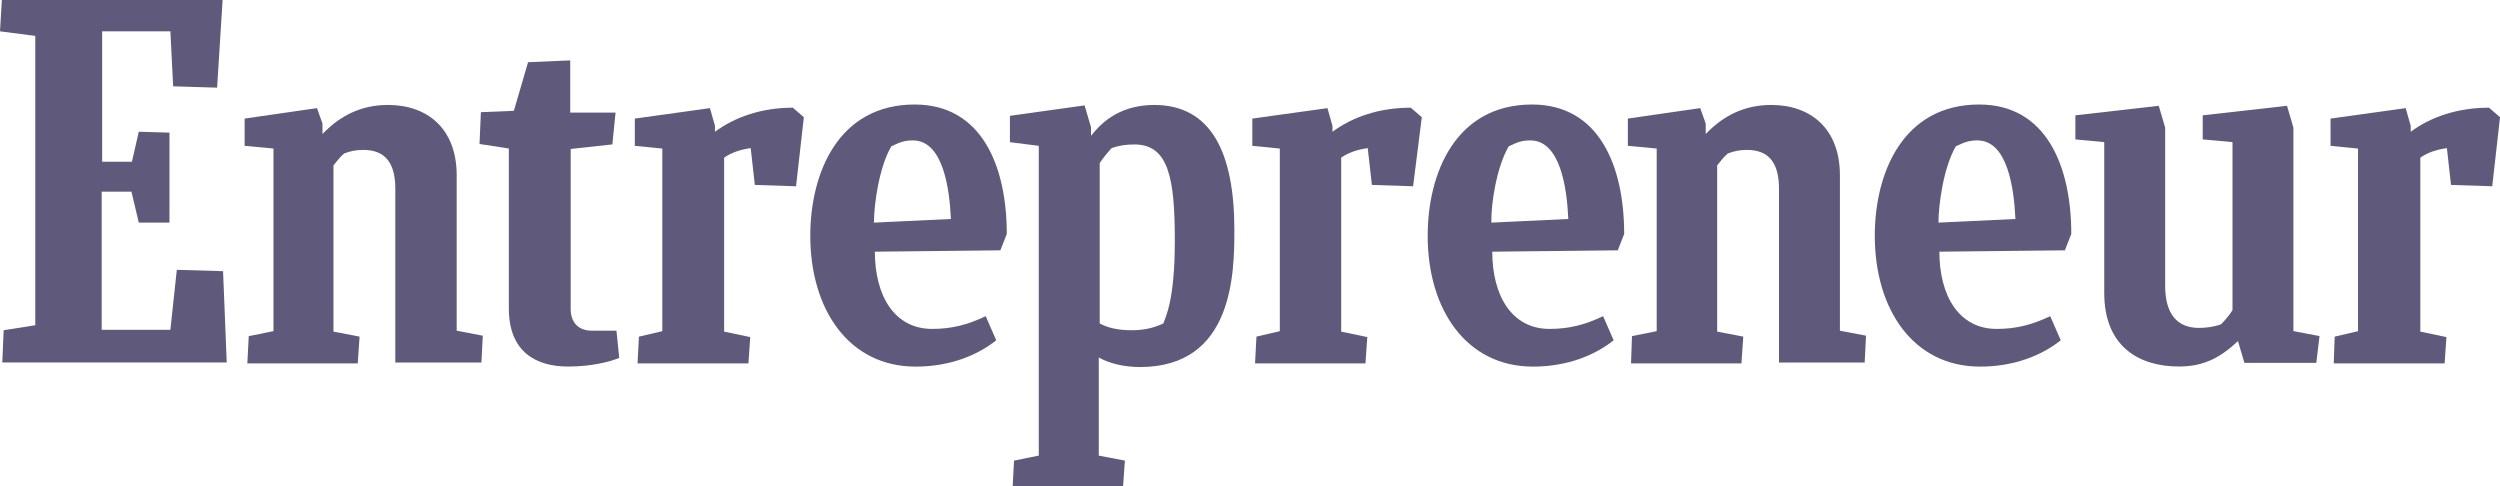 <svg width="185" height="36" viewBox="0 0 185 36" fill="none" xmlns="http://www.w3.org/2000/svg">
<g clip-path="url(#clip0_9701_73966)">
<path d="M0.271 24.437L2.61 24.067V2.655L0 2.319L0.136 0H16.473L16.066 6.487L12.812 6.387L12.609 2.319H7.559V11.966H9.762L10.27 9.748L12.541 9.815V16.471H10.27L9.728 14.185H7.525V24.403H12.609L13.084 19.966L16.507 20.067L16.778 26.823H0.169L0.271 24.437Z" fill="#5F5A7B"/>
<path d="M18.305 26.858L18.407 24.875L20.237 24.505V10.992L18.102 10.791V8.774L23.457 8.001L23.864 9.144V9.917C25.152 8.572 26.711 7.766 28.711 7.766C31.626 7.766 33.795 9.514 33.795 12.976V24.471L35.727 24.841L35.625 26.825H29.253V13.984C29.253 12.135 28.575 11.093 26.88 11.093C26.304 11.093 25.898 11.194 25.457 11.362C25.186 11.598 24.915 11.934 24.677 12.236V24.539L26.609 24.909L26.474 26.892H18.305V26.858Z" fill="#5F5A7B"/>
<path d="M120.698 26.858L120.766 24.875L122.596 24.505V10.992L120.461 10.791V8.774L125.816 8.001L126.223 9.144V9.917C127.511 8.572 129.07 7.766 131.07 7.766C133.985 7.766 136.154 9.514 136.154 12.976V24.471L138.086 24.841L137.985 26.825H131.646V13.984C131.646 12.135 130.968 11.093 129.274 11.093C128.697 11.093 128.291 11.194 127.85 11.362C127.579 11.598 127.308 11.934 127.071 12.236V24.539L129.003 24.909L128.867 26.892H120.698V26.858Z" fill="#5F5A7B"/>
<path d="M45.822 26.486C45.077 26.788 43.755 27.124 42.026 27.124C39.755 27.124 37.654 26.116 37.654 22.822V10.99L35.484 10.654L35.586 8.301L38.026 8.2L39.077 4.603L42.196 4.469V8.334H45.551L45.314 10.687L42.23 11.023V22.855C42.23 23.83 42.772 24.469 43.789 24.469H45.619L45.822 26.486Z" fill="#5F5A7B"/>
<path d="M172.698 26.86L172.766 24.91L174.495 24.507V10.994L172.461 10.792V8.775L178.02 8.002L178.393 9.313V9.75C179.85 8.675 181.816 7.969 184.189 7.969L185.002 8.675L184.426 13.784L181.375 13.683L181.07 10.96C180.359 11.061 179.681 11.263 179.104 11.666V24.54L181.036 24.944L180.901 26.893H172.698V26.86Z" fill="#5F5A7B"/>
<path d="M92.875 26.86L92.977 24.91L94.706 24.507V10.994L92.672 10.792V8.775L98.231 8.002L98.603 9.313V9.75C100.061 8.675 102.027 7.969 104.4 7.969L105.213 8.675L104.569 13.784L101.519 13.683L101.213 10.96C100.502 11.061 99.824 11.263 99.248 11.666V24.54L101.18 24.944L101.044 26.893H92.875V26.86Z" fill="#5F5A7B"/>
<path d="M47.18 26.86L47.282 24.91L49.01 24.507V10.994L46.977 10.792V8.775L52.535 8.002L52.908 9.313V9.75C54.366 8.675 56.332 7.969 58.67 7.969L59.484 8.675L58.908 13.784L55.857 13.683L55.552 10.96C54.84 11.061 54.162 11.263 53.586 11.666V24.54L55.518 24.944L55.383 26.893H47.18V26.86Z" fill="#5F5A7B"/>
<path d="M64.74 18.625C64.74 21.852 66.164 24.339 68.977 24.339C70.435 24.339 71.587 24.037 72.943 23.398L73.722 25.18C72.333 26.289 70.299 27.129 67.757 27.129C62.808 27.129 59.961 22.894 59.961 17.449C59.961 12.81 62.029 7.734 67.689 7.734C72.638 7.734 74.502 12.272 74.502 17.314L74.027 18.524L64.74 18.625ZM64.672 16.474L70.367 16.205C70.265 13.953 69.79 10.39 67.553 10.39C67.011 10.39 66.638 10.491 65.96 10.827C65.045 12.373 64.672 15.163 64.672 16.474Z" fill="#5F5A7B"/>
<path d="M143.514 18.625C143.514 21.852 144.937 24.339 147.751 24.339C149.208 24.339 150.36 24.037 151.716 23.398L152.496 25.18C151.106 26.289 149.072 27.129 146.53 27.129C141.582 27.129 138.734 22.894 138.734 17.449C138.734 12.81 140.802 7.734 146.462 7.734C151.411 7.734 153.275 12.272 153.275 17.314L152.801 18.524L143.514 18.625ZM143.446 16.474L149.14 16.205C149.039 13.953 148.564 10.39 146.327 10.39C145.785 10.39 145.412 10.491 144.734 10.827C143.819 12.373 143.446 15.163 143.446 16.474Z" fill="#5F5A7B"/>
<path d="M110.428 18.625C110.428 21.852 111.851 24.339 114.665 24.339C116.122 24.339 117.274 24.037 118.63 23.398L119.41 25.18C118.02 26.289 115.986 27.129 113.444 27.129C108.496 27.129 105.648 22.894 105.648 17.449C105.648 12.81 107.716 7.734 113.377 7.734C118.325 7.734 120.189 12.272 120.189 17.314L119.715 18.524L110.428 18.625ZM110.36 16.474L116.054 16.205C115.953 13.953 115.478 10.39 113.241 10.39C112.699 10.39 112.326 10.491 111.648 10.827C110.733 12.373 110.326 15.163 110.36 16.474Z" fill="#5F5A7B"/>
<path d="M166.085 26.853L165.611 25.24C164.357 26.416 163.137 27.122 161.238 27.122C158.323 27.122 155.714 25.677 155.714 21.677V10.517L153.578 10.316V8.534L159.747 7.828L160.222 9.442V21.139C160.222 23.189 161.069 24.265 162.73 24.265C163.204 24.265 163.814 24.198 164.357 23.996C164.662 23.694 164.967 23.324 165.204 22.954V10.517L163.001 10.316V8.534L169.238 7.828L169.712 9.442V24.5L171.644 24.87L171.407 26.853H166.085Z" fill="#5F5A7B"/>
<path d="M83.751 24.438C82.767 24.438 81.988 24.27 81.378 23.934V12.068C81.649 11.665 81.954 11.295 82.259 10.959C82.835 10.757 83.344 10.69 83.954 10.69C86.496 10.69 86.937 13.245 86.937 17.816C86.937 22.219 86.259 23.43 86.089 23.934C85.377 24.27 84.632 24.438 83.751 24.438ZM91.343 17.009C91.343 11.329 89.648 7.766 85.411 7.766C82.598 7.766 81.276 9.379 80.734 10.051V9.413L80.259 7.799L74.734 8.572V10.522L76.87 10.791V33.715L75.039 34.085L74.938 36.001H83.106L83.242 34.085L81.31 33.715V26.455C82.09 26.892 83.174 27.161 84.361 27.161C91.275 27.161 91.343 20.203 91.343 17.009Z" fill="#5F5A7B"/>
</g>
<defs>
<clipPath id="clip0_9701_73966">
<rect width="185" height="36" fill="white"/>
</clipPath>
</defs>
</svg>

